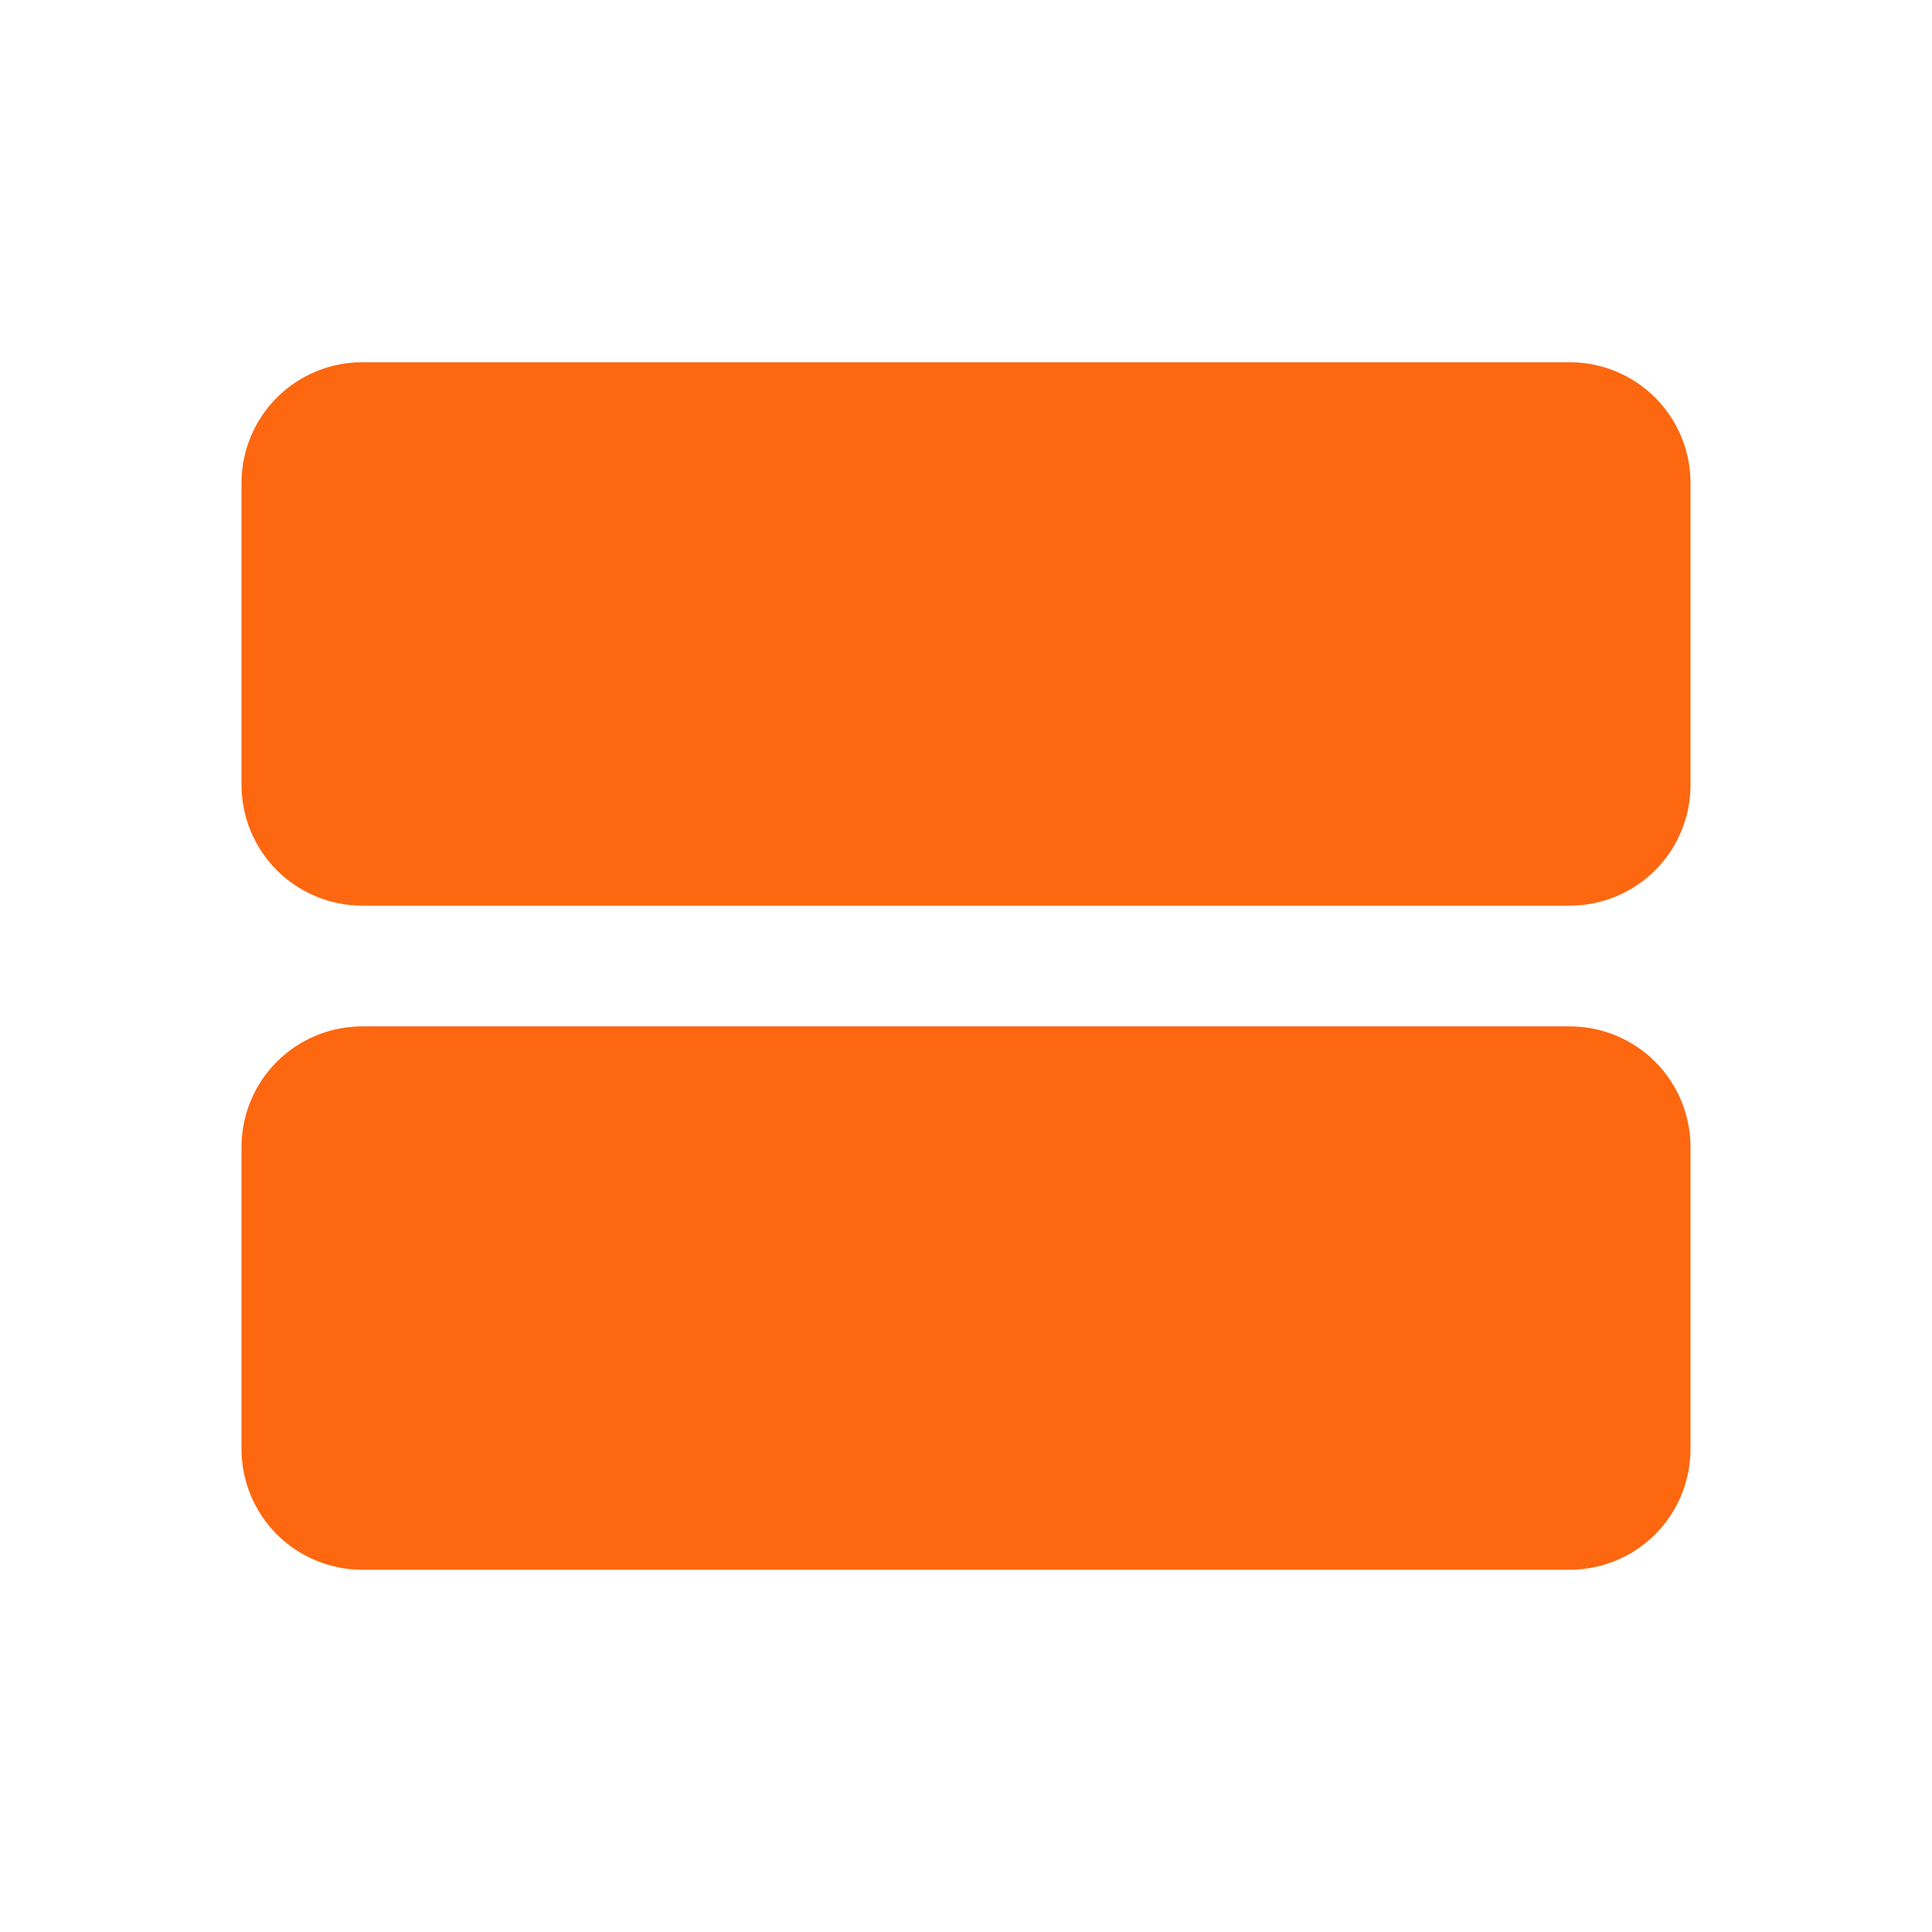 <svg width="24" height="24" viewBox="0 0 24 24" fill="none" xmlns="http://www.w3.org/2000/svg">
<path d="M21 14.25V18C21 18.398 20.842 18.779 20.561 19.061C20.279 19.342 19.898 19.5 19.5 19.5H4.5C4.102 19.5 3.721 19.342 3.439 19.061C3.158 18.779 3 18.398 3 18V14.25C3 13.852 3.158 13.471 3.439 13.189C3.721 12.908 4.102 12.75 4.5 12.75H19.5C19.898 12.75 20.279 12.908 20.561 13.189C20.842 13.471 21 13.852 21 14.25ZM19.5 4.5H4.5C4.102 4.5 3.721 4.658 3.439 4.939C3.158 5.221 3 5.602 3 6V9.75C3 10.148 3.158 10.529 3.439 10.811C3.721 11.092 4.102 11.25 4.5 11.25H19.5C19.898 11.25 20.279 11.092 20.561 10.811C20.842 10.529 21 10.148 21 9.75V6C21 5.602 20.842 5.221 20.561 4.939C20.279 4.658 19.898 4.5 19.5 4.5Z" fill="#FD6710"/>
</svg>
